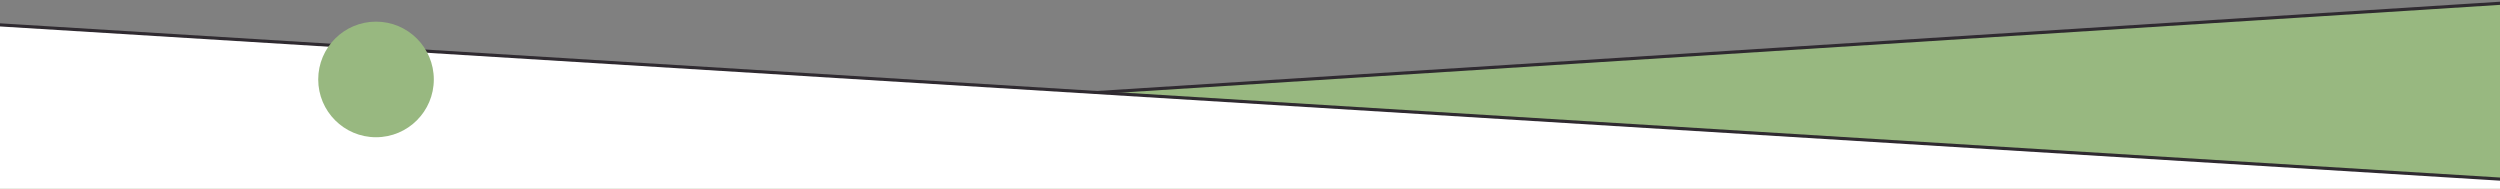 <svg width="1920" height="145" viewBox="0 0 1920 145" fill="none" xmlns="http://www.w3.org/2000/svg">
<rect x="0" y="0" width="1920" height="145" fill="#808080" stroke="none"/>
<g clip-path="url(#clip0_15444_84)">
<path d="M-19.564 125.931V1016.2H1939.56L1939.56 1.284L-19.564 125.931Z" fill="#98B880" stroke="#2F2A30" stroke-width="2.41"/>
<path d="M1939.56 138.753V1220.41H-19.564V17.904L1939.56 138.753Z" fill="white" stroke="#2F2A30" stroke-width="2.41"/>
<path d="M288.781 105.398C313.295 105.398 333.168 85.525 333.168 61.011C333.168 36.496 313.295 16.623 288.781 16.623C264.266 16.623 244.393 36.496 244.393 61.011C244.393 85.525 264.266 105.398 288.781 105.398Z" fill="#98B880"/>
</g>
<defs>
<clipPath id="clip0_15444_84">
<rect width="1920" height="145" fill="white" transform="matrix(-1 0 0 1 1920 0)"/>
</clipPath>
</defs>
</svg>
